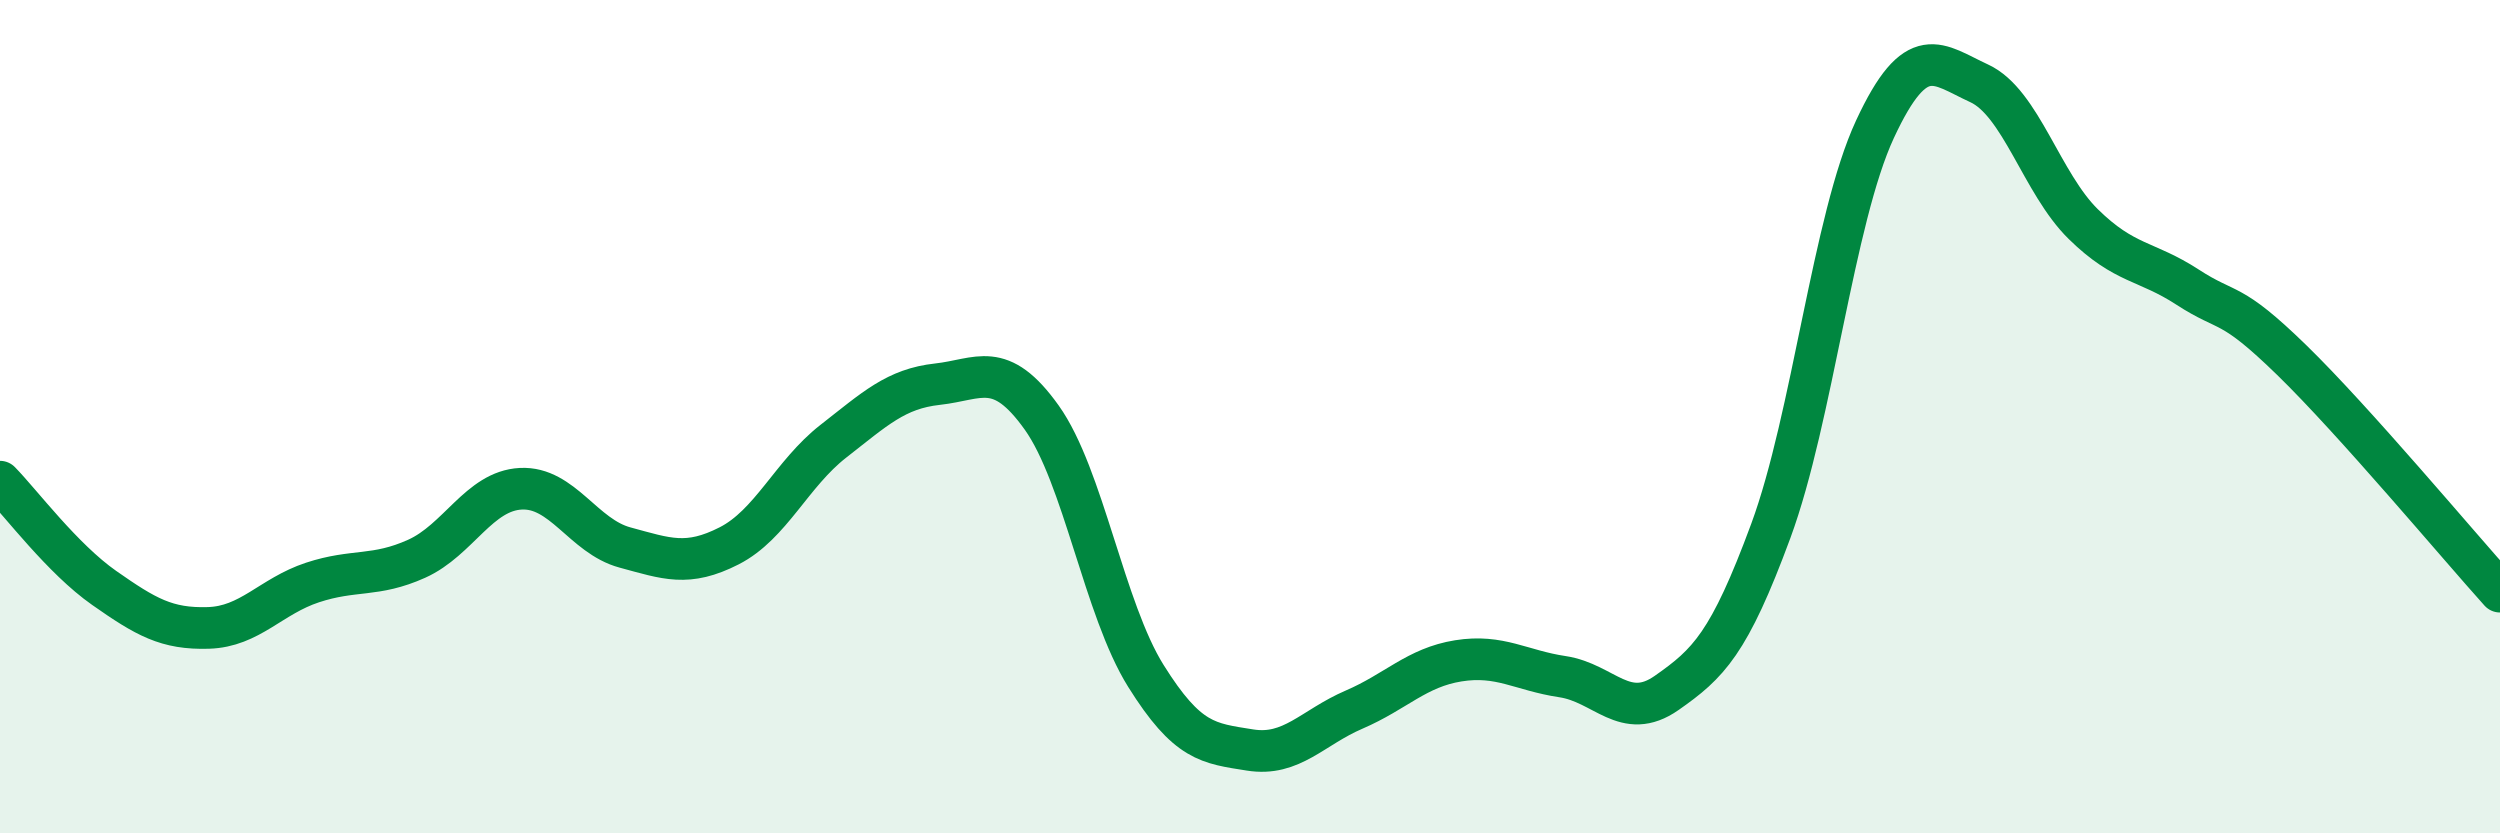 
    <svg width="60" height="20" viewBox="0 0 60 20" xmlns="http://www.w3.org/2000/svg">
      <path
        d="M 0,11.56 C 0.5,12.07 1.5,13.41 2.5,14.11 C 3.5,14.81 4,15.1 5,15.07 C 6,15.04 6.5,14.31 7.5,13.98 C 8.5,13.65 9,13.86 10,13.41 C 11,12.96 11.5,11.78 12.5,11.73 C 13.5,11.68 14,12.87 15,13.14 C 16,13.41 16.5,13.61 17.5,13.1 C 18.5,12.59 19,11.37 20,10.59 C 21,9.81 21.5,9.33 22.5,9.22 C 23.5,9.11 24,8.62 25,10.02 C 26,11.42 26.5,14.62 27.5,16.22 C 28.5,17.82 29,17.84 30,18 C 31,18.16 31.5,17.46 32.5,17.03 C 33.5,16.6 34,16.02 35,15.86 C 36,15.7 36.5,16.09 37.5,16.24 C 38.5,16.39 39,17.33 40,16.63 C 41,15.93 41.5,15.45 42.5,12.74 C 43.5,10.03 44,5.25 45,3.1 C 46,0.95 46.5,1.54 47.5,2 C 48.5,2.46 49,4.4 50,5.38 C 51,6.36 51.5,6.24 52.5,6.89 C 53.5,7.54 53.5,7.18 55,8.64 C 56.5,10.1 59,13.09 60,14.2L60 20L0 20Z"
        fill="#008740"
        opacity="0.1"
        stroke-linecap="round"
        stroke-linejoin="round"
      />
      <path
        d="M 0,11.56 C 0.5,12.07 1.5,13.41 2.5,14.11 C 3.5,14.81 4,15.1 5,15.07 C 6,15.04 6.5,14.31 7.5,13.98 C 8.5,13.65 9,13.86 10,13.41 C 11,12.96 11.5,11.78 12.5,11.73 C 13.5,11.68 14,12.87 15,13.14 C 16,13.41 16.5,13.61 17.5,13.1 C 18.5,12.59 19,11.37 20,10.59 C 21,9.81 21.5,9.33 22.5,9.22 C 23.5,9.11 24,8.62 25,10.02 C 26,11.42 26.5,14.62 27.5,16.22 C 28.5,17.82 29,17.84 30,18 C 31,18.16 31.5,17.46 32.5,17.03 C 33.5,16.6 34,16.02 35,15.86 C 36,15.7 36.5,16.09 37.5,16.24 C 38.5,16.39 39,17.33 40,16.63 C 41,15.93 41.5,15.45 42.5,12.74 C 43.5,10.03 44,5.25 45,3.1 C 46,0.95 46.5,1.54 47.5,2 C 48.5,2.46 49,4.4 50,5.38 C 51,6.36 51.5,6.24 52.5,6.89 C 53.5,7.54 53.5,7.18 55,8.64 C 56.5,10.1 59,13.09 60,14.2"
        stroke="#008740"
        stroke-width="1"
        fill="none"
        stroke-linecap="round"
        stroke-linejoin="round"
      />
    </svg>
  